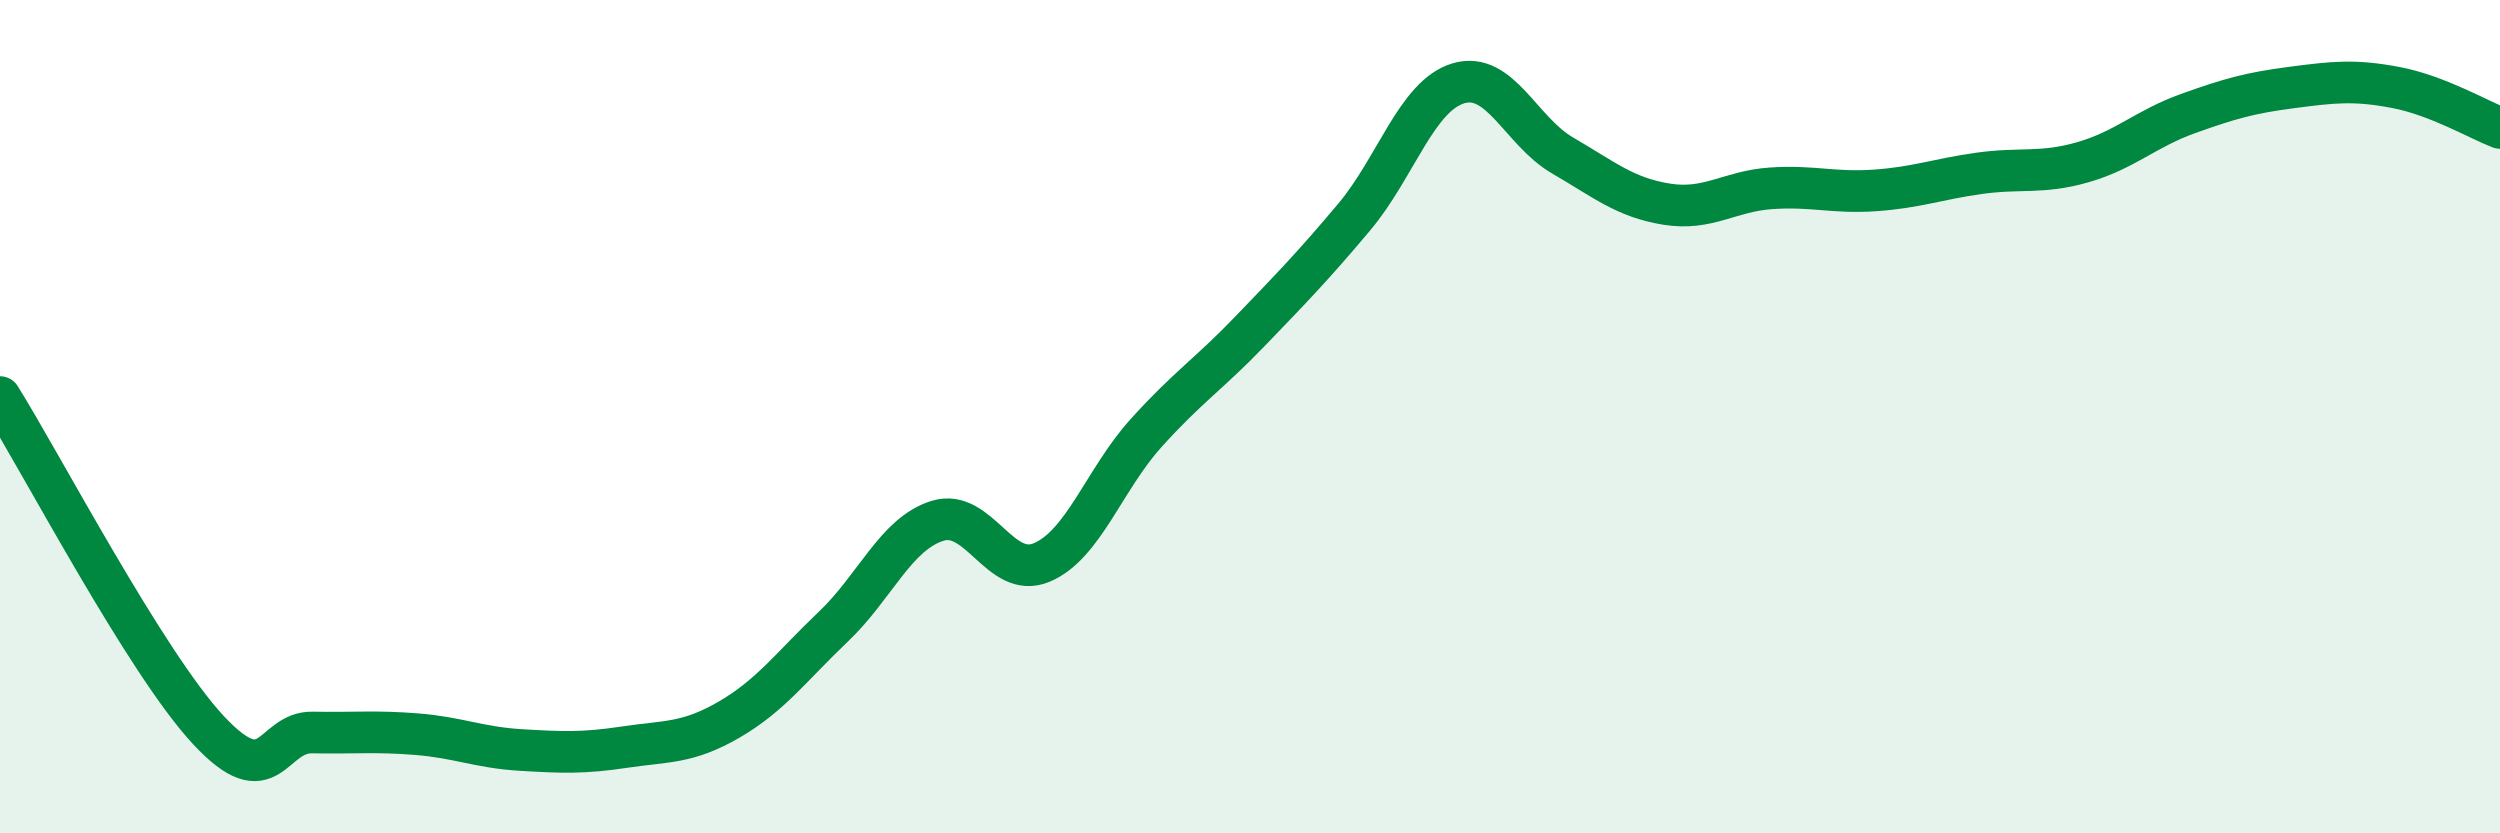 
    <svg width="60" height="20" viewBox="0 0 60 20" xmlns="http://www.w3.org/2000/svg">
      <path
        d="M 0,9.53 C 1,11.13 3.5,15.91 5,17.52 C 6.5,19.13 6.5,17.56 7.5,17.58 C 8.5,17.6 9,17.54 10,17.62 C 11,17.7 11.5,17.94 12.5,18 C 13.5,18.06 14,18.08 15,17.93 C 16,17.78 16.5,17.85 17.5,17.27 C 18.5,16.69 19,15.99 20,15.04 C 21,14.09 21.5,12.81 22.5,12.5 C 23.5,12.19 24,13.92 25,13.5 C 26,13.08 26.5,11.51 27.5,10.4 C 28.5,9.29 29,8.99 30,7.95 C 31,6.91 31.5,6.4 32.5,5.21 C 33.5,4.02 34,2.3 35,2 C 36,1.7 36.5,3.15 37.5,3.73 C 38.5,4.31 39,4.74 40,4.9 C 41,5.06 41.5,4.59 42.5,4.52 C 43.5,4.45 44,4.64 45,4.57 C 46,4.5 46.5,4.3 47.5,4.16 C 48.5,4.02 49,4.18 50,3.89 C 51,3.6 51.5,3.09 52.5,2.73 C 53.5,2.37 54,2.23 55,2.1 C 56,1.97 56.5,1.91 57.5,2.1 C 58.5,2.29 59.5,2.88 60,3.07L60 20L0 20Z"
        fill="#008740"
        opacity="0.1"
        stroke-linecap="round"
        stroke-linejoin="round"
      />
      <path
        d="M 0,9.53 C 1,11.13 3.5,15.91 5,17.52 C 6.5,19.13 6.5,17.56 7.5,17.58 C 8.5,17.6 9,17.54 10,17.62 C 11,17.7 11.5,17.94 12.5,18 C 13.5,18.06 14,18.08 15,17.93 C 16,17.78 16.5,17.85 17.5,17.27 C 18.5,16.69 19,15.99 20,15.04 C 21,14.09 21.5,12.81 22.5,12.5 C 23.5,12.19 24,13.92 25,13.5 C 26,13.08 26.5,11.51 27.5,10.4 C 28.5,9.29 29,8.99 30,7.95 C 31,6.91 31.5,6.4 32.5,5.21 C 33.5,4.02 34,2.3 35,2 C 36,1.7 36.5,3.15 37.5,3.73 C 38.5,4.31 39,4.74 40,4.9 C 41,5.06 41.5,4.59 42.5,4.52 C 43.5,4.45 44,4.64 45,4.57 C 46,4.5 46.5,4.3 47.5,4.16 C 48.5,4.02 49,4.18 50,3.89 C 51,3.6 51.5,3.09 52.5,2.73 C 53.5,2.37 54,2.23 55,2.1 C 56,1.97 56.5,1.91 57.5,2.1 C 58.5,2.29 59.5,2.88 60,3.07"
        stroke="#008740"
        stroke-width="1"
        fill="none"
        stroke-linecap="round"
        stroke-linejoin="round"
      />
    </svg>
  